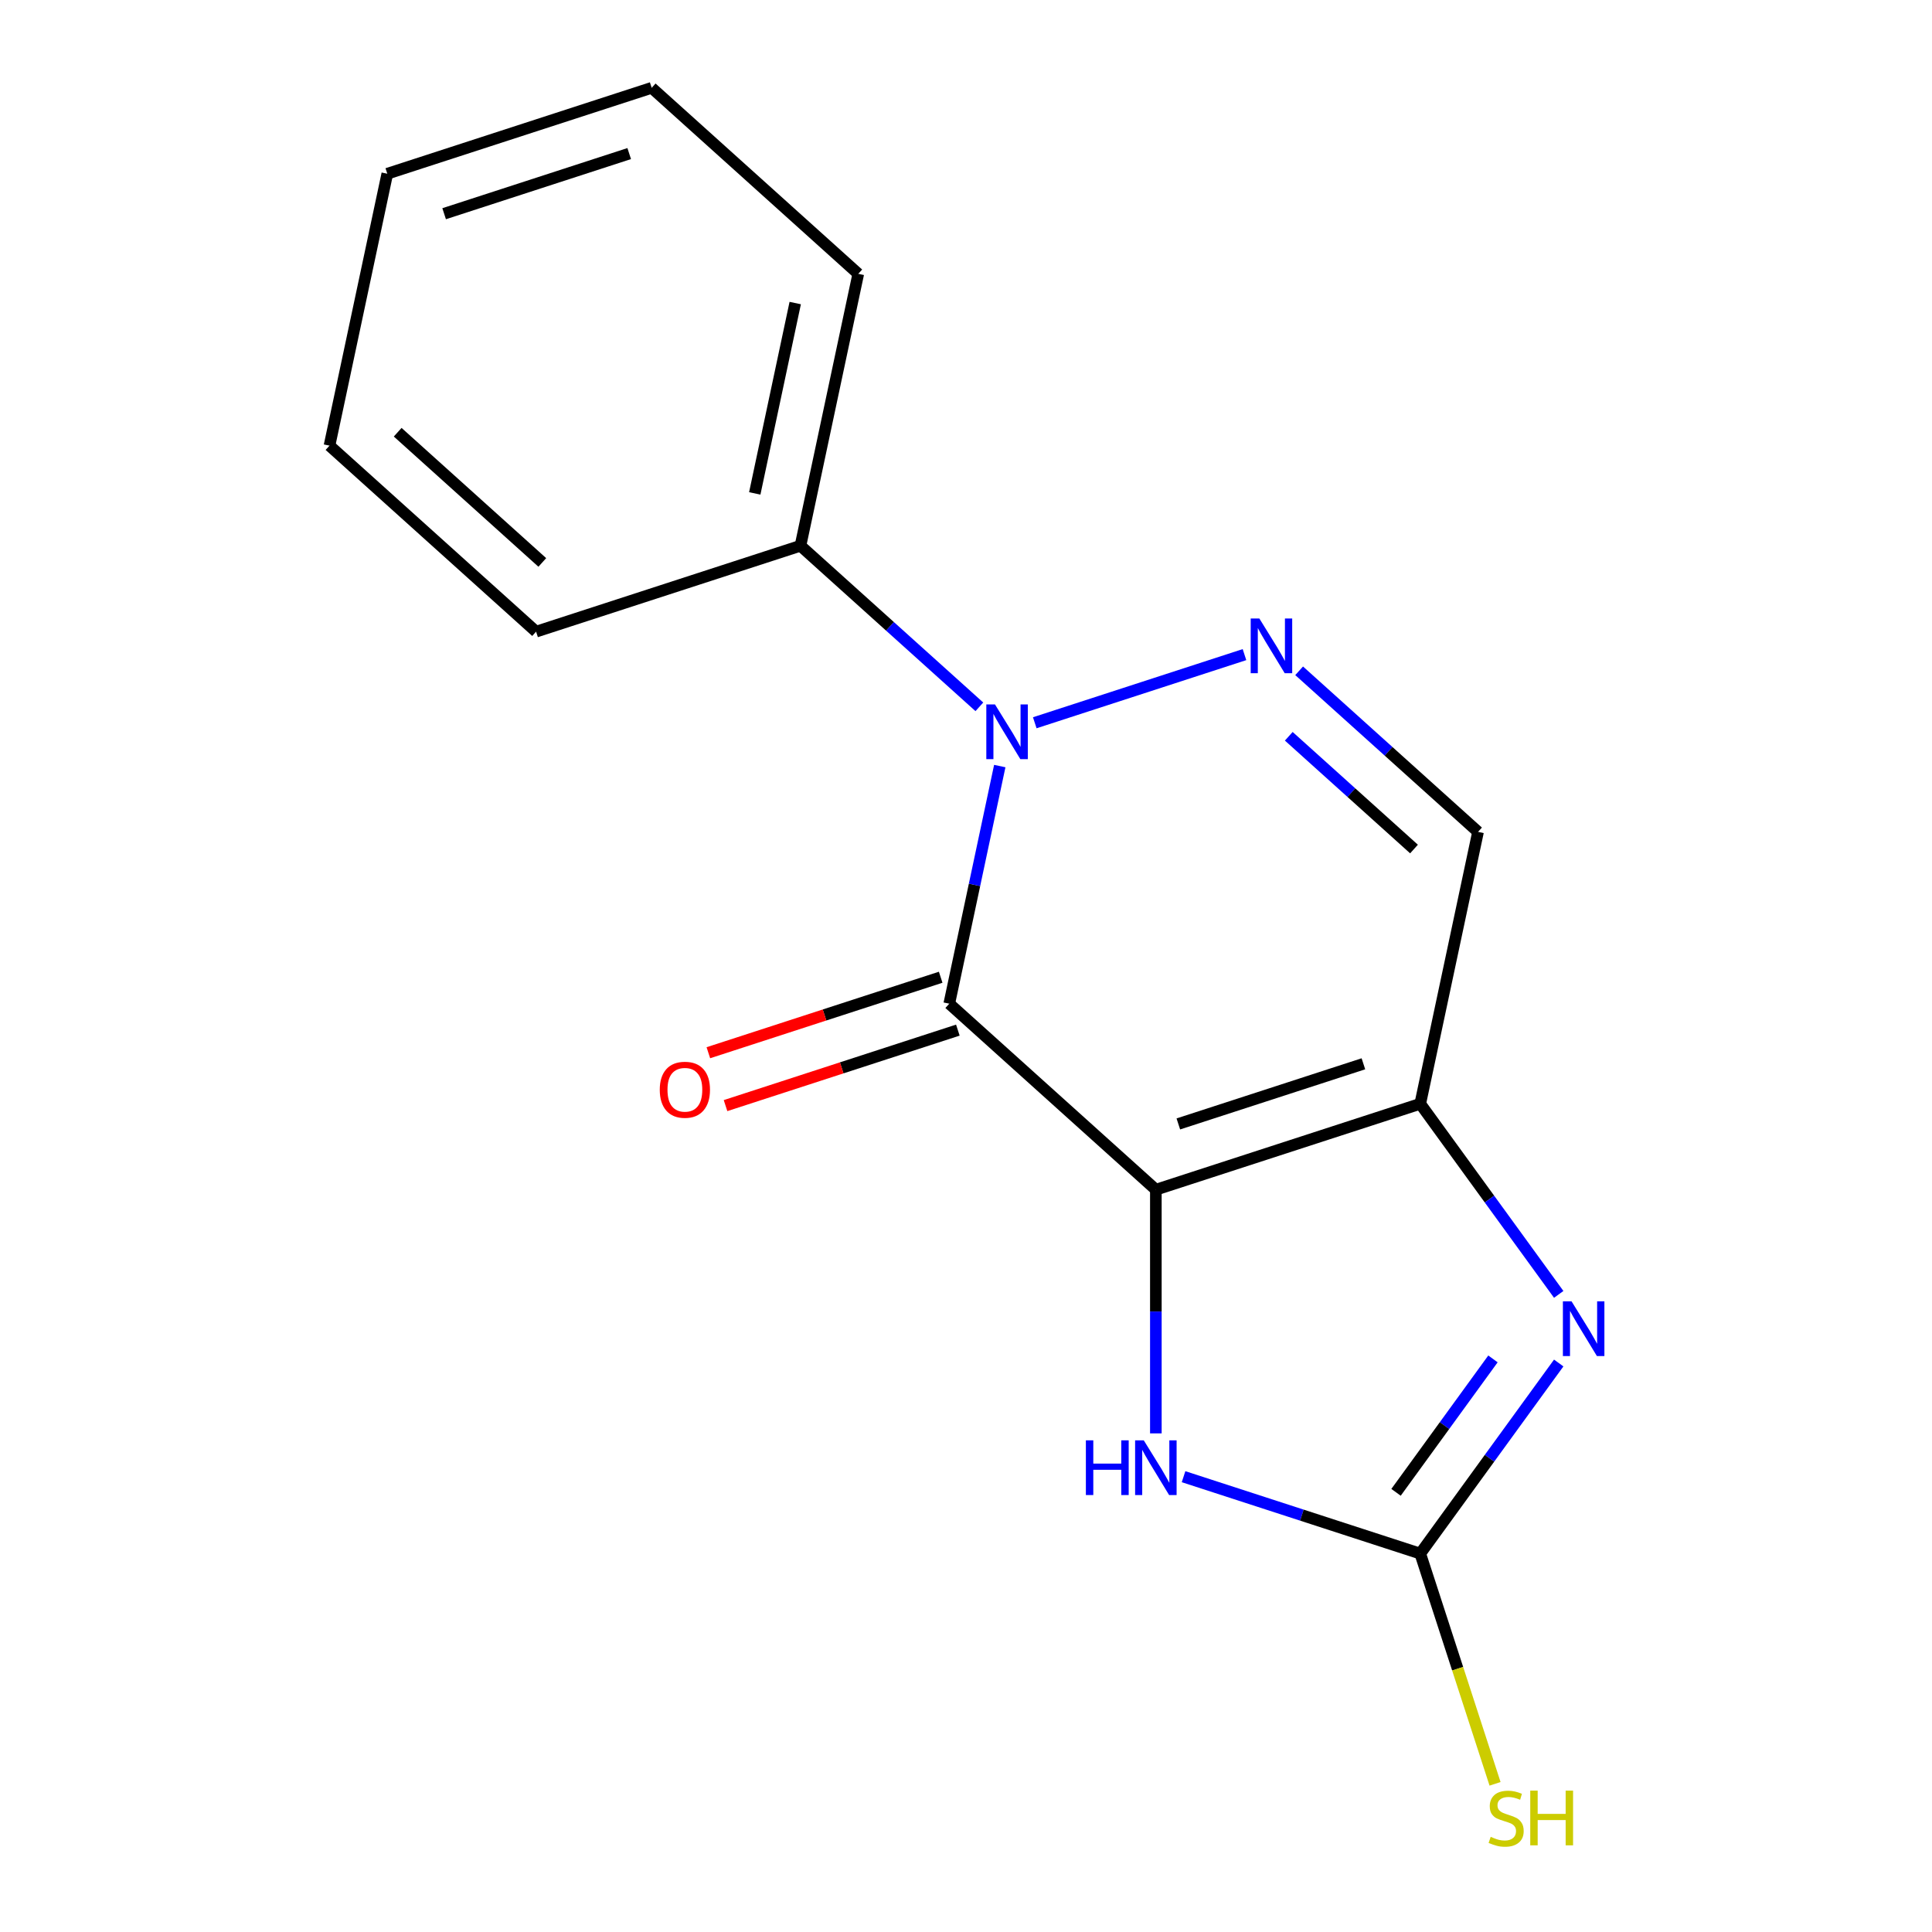 <?xml version='1.0' encoding='iso-8859-1'?>
<svg version='1.1' baseProfile='full'
              xmlns='http://www.w3.org/2000/svg'
                      xmlns:rdkit='http://www.rdkit.org/xml'
                      xmlns:xlink='http://www.w3.org/1999/xlink'
                  xml:space='preserve'
width='1000px' height='1000px' viewBox='0 0 1000 1000'>
<!-- END OF HEADER -->
<rect style='opacity:1.0;fill:#FFFFFF;stroke:none' width='1000' height='1000' x='0' y='0'> </rect>
<path class='bond-0' d='M 598.269,615.785 L 491.338,519.505' style='fill:none;fill-rule:evenodd;stroke:#000000;stroke-width:6px;stroke-linecap:butt;stroke-linejoin:miter;stroke-opacity:1' />
<path class='bond-1' d='M 598.269,615.785 L 735.115,571.321' style='fill:none;fill-rule:evenodd;stroke:#000000;stroke-width:6px;stroke-linecap:butt;stroke-linejoin:miter;stroke-opacity:1' />
<path class='bond-1' d='M 609.903,581.746 L 705.695,550.621' style='fill:none;fill-rule:evenodd;stroke:#000000;stroke-width:6px;stroke-linecap:butt;stroke-linejoin:miter;stroke-opacity:1' />
<path class='bond-5' d='M 598.269,615.785 L 598.269,678.851' style='fill:none;fill-rule:evenodd;stroke:#000000;stroke-width:6px;stroke-linecap:butt;stroke-linejoin:miter;stroke-opacity:1' />
<path class='bond-5' d='M 598.269,678.851 L 598.269,741.917' style='fill:none;fill-rule:evenodd;stroke:#0000FF;stroke-width:6px;stroke-linecap:butt;stroke-linejoin:miter;stroke-opacity:1' />
<path class='bond-2' d='M 491.338,519.505 L 504.409,458.011' style='fill:none;fill-rule:evenodd;stroke:#000000;stroke-width:6px;stroke-linecap:butt;stroke-linejoin:miter;stroke-opacity:1' />
<path class='bond-2' d='M 504.409,458.011 L 517.48,396.517' style='fill:none;fill-rule:evenodd;stroke:#0000FF;stroke-width:6px;stroke-linecap:butt;stroke-linejoin:miter;stroke-opacity:1' />
<path class='bond-8' d='M 486.892,505.82 L 426.767,525.356' style='fill:none;fill-rule:evenodd;stroke:#000000;stroke-width:6px;stroke-linecap:butt;stroke-linejoin:miter;stroke-opacity:1' />
<path class='bond-8' d='M 426.767,525.356 L 366.643,544.891' style='fill:none;fill-rule:evenodd;stroke:#FF0000;stroke-width:6px;stroke-linecap:butt;stroke-linejoin:miter;stroke-opacity:1' />
<path class='bond-8' d='M 495.785,533.189 L 435.66,552.725' style='fill:none;fill-rule:evenodd;stroke:#000000;stroke-width:6px;stroke-linecap:butt;stroke-linejoin:miter;stroke-opacity:1' />
<path class='bond-8' d='M 435.66,552.725 L 375.536,572.261' style='fill:none;fill-rule:evenodd;stroke:#FF0000;stroke-width:6px;stroke-linecap:butt;stroke-linejoin:miter;stroke-opacity:1' />
<path class='bond-4' d='M 735.115,571.321 L 770.952,620.647' style='fill:none;fill-rule:evenodd;stroke:#000000;stroke-width:6px;stroke-linecap:butt;stroke-linejoin:miter;stroke-opacity:1' />
<path class='bond-4' d='M 770.952,620.647 L 806.79,669.972' style='fill:none;fill-rule:evenodd;stroke:#0000FF;stroke-width:6px;stroke-linecap:butt;stroke-linejoin:miter;stroke-opacity:1' />
<path class='bond-7' d='M 735.115,571.321 L 765.031,430.576' style='fill:none;fill-rule:evenodd;stroke:#000000;stroke-width:6px;stroke-linecap:butt;stroke-linejoin:miter;stroke-opacity:1' />
<path class='bond-9' d='M 506.917,365.851 L 460.621,324.165' style='fill:none;fill-rule:evenodd;stroke:#0000FF;stroke-width:6px;stroke-linecap:butt;stroke-linejoin:miter;stroke-opacity:1' />
<path class='bond-9' d='M 460.621,324.165 L 414.324,282.48' style='fill:none;fill-rule:evenodd;stroke:#000000;stroke-width:6px;stroke-linecap:butt;stroke-linejoin:miter;stroke-opacity:1' />
<path class='bond-17' d='M 535.592,374.102 L 644.141,338.832' style='fill:none;fill-rule:evenodd;stroke:#0000FF;stroke-width:6px;stroke-linecap:butt;stroke-linejoin:miter;stroke-opacity:1' />
<path class='bond-3' d='M 672.438,347.205 L 718.735,388.891' style='fill:none;fill-rule:evenodd;stroke:#0000FF;stroke-width:6px;stroke-linecap:butt;stroke-linejoin:miter;stroke-opacity:1' />
<path class='bond-3' d='M 718.735,388.891 L 765.031,430.576' style='fill:none;fill-rule:evenodd;stroke:#000000;stroke-width:6px;stroke-linecap:butt;stroke-linejoin:miter;stroke-opacity:1' />
<path class='bond-3' d='M 667.071,381.097 L 699.479,410.277' style='fill:none;fill-rule:evenodd;stroke:#0000FF;stroke-width:6px;stroke-linecap:butt;stroke-linejoin:miter;stroke-opacity:1' />
<path class='bond-3' d='M 699.479,410.277 L 731.886,439.457' style='fill:none;fill-rule:evenodd;stroke:#000000;stroke-width:6px;stroke-linecap:butt;stroke-linejoin:miter;stroke-opacity:1' />
<path class='bond-16' d='M 806.79,705.487 L 770.952,754.813' style='fill:none;fill-rule:evenodd;stroke:#0000FF;stroke-width:6px;stroke-linecap:butt;stroke-linejoin:miter;stroke-opacity:1' />
<path class='bond-16' d='M 770.952,754.813 L 735.115,804.138' style='fill:none;fill-rule:evenodd;stroke:#000000;stroke-width:6px;stroke-linecap:butt;stroke-linejoin:miter;stroke-opacity:1' />
<path class='bond-16' d='M 772.757,703.369 L 747.671,737.897' style='fill:none;fill-rule:evenodd;stroke:#0000FF;stroke-width:6px;stroke-linecap:butt;stroke-linejoin:miter;stroke-opacity:1' />
<path class='bond-16' d='M 747.671,737.897 L 722.585,772.425' style='fill:none;fill-rule:evenodd;stroke:#000000;stroke-width:6px;stroke-linecap:butt;stroke-linejoin:miter;stroke-opacity:1' />
<path class='bond-6' d='M 612.606,764.333 L 673.861,784.235' style='fill:none;fill-rule:evenodd;stroke:#0000FF;stroke-width:6px;stroke-linecap:butt;stroke-linejoin:miter;stroke-opacity:1' />
<path class='bond-6' d='M 673.861,784.235 L 735.115,804.138' style='fill:none;fill-rule:evenodd;stroke:#000000;stroke-width:6px;stroke-linecap:butt;stroke-linejoin:miter;stroke-opacity:1' />
<path class='bond-10' d='M 735.115,804.138 L 754.475,863.723' style='fill:none;fill-rule:evenodd;stroke:#000000;stroke-width:6px;stroke-linecap:butt;stroke-linejoin:miter;stroke-opacity:1' />
<path class='bond-10' d='M 754.475,863.723 L 773.836,923.308' style='fill:none;fill-rule:evenodd;stroke:#CCCC00;stroke-width:6px;stroke-linecap:butt;stroke-linejoin:miter;stroke-opacity:1' />
<path class='bond-11' d='M 414.324,282.48 L 444.24,141.735' style='fill:none;fill-rule:evenodd;stroke:#000000;stroke-width:6px;stroke-linecap:butt;stroke-linejoin:miter;stroke-opacity:1' />
<path class='bond-11' d='M 390.663,255.385 L 411.604,156.863' style='fill:none;fill-rule:evenodd;stroke:#000000;stroke-width:6px;stroke-linecap:butt;stroke-linejoin:miter;stroke-opacity:1' />
<path class='bond-12' d='M 414.324,282.48 L 277.478,326.944' style='fill:none;fill-rule:evenodd;stroke:#000000;stroke-width:6px;stroke-linecap:butt;stroke-linejoin:miter;stroke-opacity:1' />
<path class='bond-14' d='M 444.24,141.735 L 337.31,45.455' style='fill:none;fill-rule:evenodd;stroke:#000000;stroke-width:6px;stroke-linecap:butt;stroke-linejoin:miter;stroke-opacity:1' />
<path class='bond-13' d='M 277.478,326.944 L 170.547,230.663' style='fill:none;fill-rule:evenodd;stroke:#000000;stroke-width:6px;stroke-linecap:butt;stroke-linejoin:miter;stroke-opacity:1' />
<path class='bond-13' d='M 280.694,291.116 L 205.843,223.719' style='fill:none;fill-rule:evenodd;stroke:#000000;stroke-width:6px;stroke-linecap:butt;stroke-linejoin:miter;stroke-opacity:1' />
<path class='bond-15' d='M 170.547,230.663 L 200.464,89.919' style='fill:none;fill-rule:evenodd;stroke:#000000;stroke-width:6px;stroke-linecap:butt;stroke-linejoin:miter;stroke-opacity:1' />
<path class='bond-18' d='M 337.31,45.455 L 200.464,89.919' style='fill:none;fill-rule:evenodd;stroke:#000000;stroke-width:6px;stroke-linecap:butt;stroke-linejoin:miter;stroke-opacity:1' />
<path class='bond-18' d='M 325.676,79.493 L 229.883,110.618' style='fill:none;fill-rule:evenodd;stroke:#000000;stroke-width:6px;stroke-linecap:butt;stroke-linejoin:miter;stroke-opacity:1' />
<path  class='atom-3' d='M 514.995 364.6
L 524.275 379.6
Q 525.195 381.08, 526.675 383.76
Q 528.155 386.44, 528.235 386.6
L 528.235 364.6
L 531.995 364.6
L 531.995 392.92
L 528.115 392.92
L 518.155 376.52
Q 516.995 374.6, 515.755 372.4
Q 514.555 370.2, 514.195 369.52
L 514.195 392.92
L 510.515 392.92
L 510.515 364.6
L 514.995 364.6
' fill='#0000FF'/>
<path  class='atom-4' d='M 651.841 320.136
L 661.121 335.136
Q 662.041 336.616, 663.521 339.296
Q 665.001 341.976, 665.081 342.136
L 665.081 320.136
L 668.841 320.136
L 668.841 348.456
L 664.961 348.456
L 655.001 332.056
Q 653.841 330.136, 652.601 327.936
Q 651.401 325.736, 651.041 325.056
L 651.041 348.456
L 647.361 348.456
L 647.361 320.136
L 651.841 320.136
' fill='#0000FF'/>
<path  class='atom-5' d='M 813.431 673.57
L 822.711 688.57
Q 823.631 690.05, 825.111 692.73
Q 826.591 695.41, 826.671 695.57
L 826.671 673.57
L 830.431 673.57
L 830.431 701.89
L 826.551 701.89
L 816.591 685.49
Q 815.431 683.57, 814.191 681.37
Q 812.991 679.17, 812.631 678.49
L 812.631 701.89
L 808.951 701.89
L 808.951 673.57
L 813.431 673.57
' fill='#0000FF'/>
<path  class='atom-6' d='M 562.049 745.514
L 565.889 745.514
L 565.889 757.554
L 580.369 757.554
L 580.369 745.514
L 584.209 745.514
L 584.209 773.834
L 580.369 773.834
L 580.369 760.754
L 565.889 760.754
L 565.889 773.834
L 562.049 773.834
L 562.049 745.514
' fill='#0000FF'/>
<path  class='atom-6' d='M 592.009 745.514
L 601.289 760.514
Q 602.209 761.994, 603.689 764.674
Q 605.169 767.354, 605.249 767.514
L 605.249 745.514
L 609.009 745.514
L 609.009 773.834
L 605.129 773.834
L 595.169 757.434
Q 594.009 755.514, 592.769 753.314
Q 591.569 751.114, 591.209 750.434
L 591.209 773.834
L 587.529 773.834
L 587.529 745.514
L 592.009 745.514
' fill='#0000FF'/>
<path  class='atom-9' d='M 341.492 564.049
Q 341.492 557.249, 344.852 553.449
Q 348.212 549.649, 354.492 549.649
Q 360.772 549.649, 364.132 553.449
Q 367.492 557.249, 367.492 564.049
Q 367.492 570.929, 364.092 574.849
Q 360.692 578.729, 354.492 578.729
Q 348.252 578.729, 344.852 574.849
Q 341.492 570.969, 341.492 564.049
M 354.492 575.529
Q 358.812 575.529, 361.132 572.649
Q 363.492 569.729, 363.492 564.049
Q 363.492 558.489, 361.132 555.689
Q 358.812 552.849, 354.492 552.849
Q 350.172 552.849, 347.812 555.649
Q 345.492 558.449, 345.492 564.049
Q 345.492 569.769, 347.812 572.649
Q 350.172 575.529, 354.492 575.529
' fill='#FF0000'/>
<path  class='atom-11' d='M 771.579 950.745
Q 771.899 950.865, 773.219 951.425
Q 774.539 951.985, 775.979 952.345
Q 777.459 952.665, 778.899 952.665
Q 781.579 952.665, 783.139 951.385
Q 784.699 950.065, 784.699 947.785
Q 784.699 946.225, 783.899 945.265
Q 783.139 944.305, 781.939 943.785
Q 780.739 943.265, 778.739 942.665
Q 776.219 941.905, 774.699 941.185
Q 773.219 940.465, 772.139 938.945
Q 771.099 937.425, 771.099 934.865
Q 771.099 931.305, 773.499 929.105
Q 775.939 926.905, 780.739 926.905
Q 784.019 926.905, 787.739 928.465
L 786.819 931.545
Q 783.419 930.145, 780.859 930.145
Q 778.099 930.145, 776.579 931.305
Q 775.059 932.425, 775.099 934.385
Q 775.099 935.905, 775.859 936.825
Q 776.659 937.745, 777.779 938.265
Q 778.939 938.785, 780.859 939.385
Q 783.419 940.185, 784.939 940.985
Q 786.459 941.785, 787.539 943.425
Q 788.659 945.025, 788.659 947.785
Q 788.659 951.705, 786.019 953.825
Q 783.419 955.905, 779.059 955.905
Q 776.539 955.905, 774.619 955.345
Q 772.739 954.825, 770.499 953.905
L 771.579 950.745
' fill='#CCCC00'/>
<path  class='atom-11' d='M 792.059 926.825
L 795.899 926.825
L 795.899 938.865
L 810.379 938.865
L 810.379 926.825
L 814.219 926.825
L 814.219 955.145
L 810.379 955.145
L 810.379 942.065
L 795.899 942.065
L 795.899 955.145
L 792.059 955.145
L 792.059 926.825
' fill='#CCCC00'/>
</svg>
